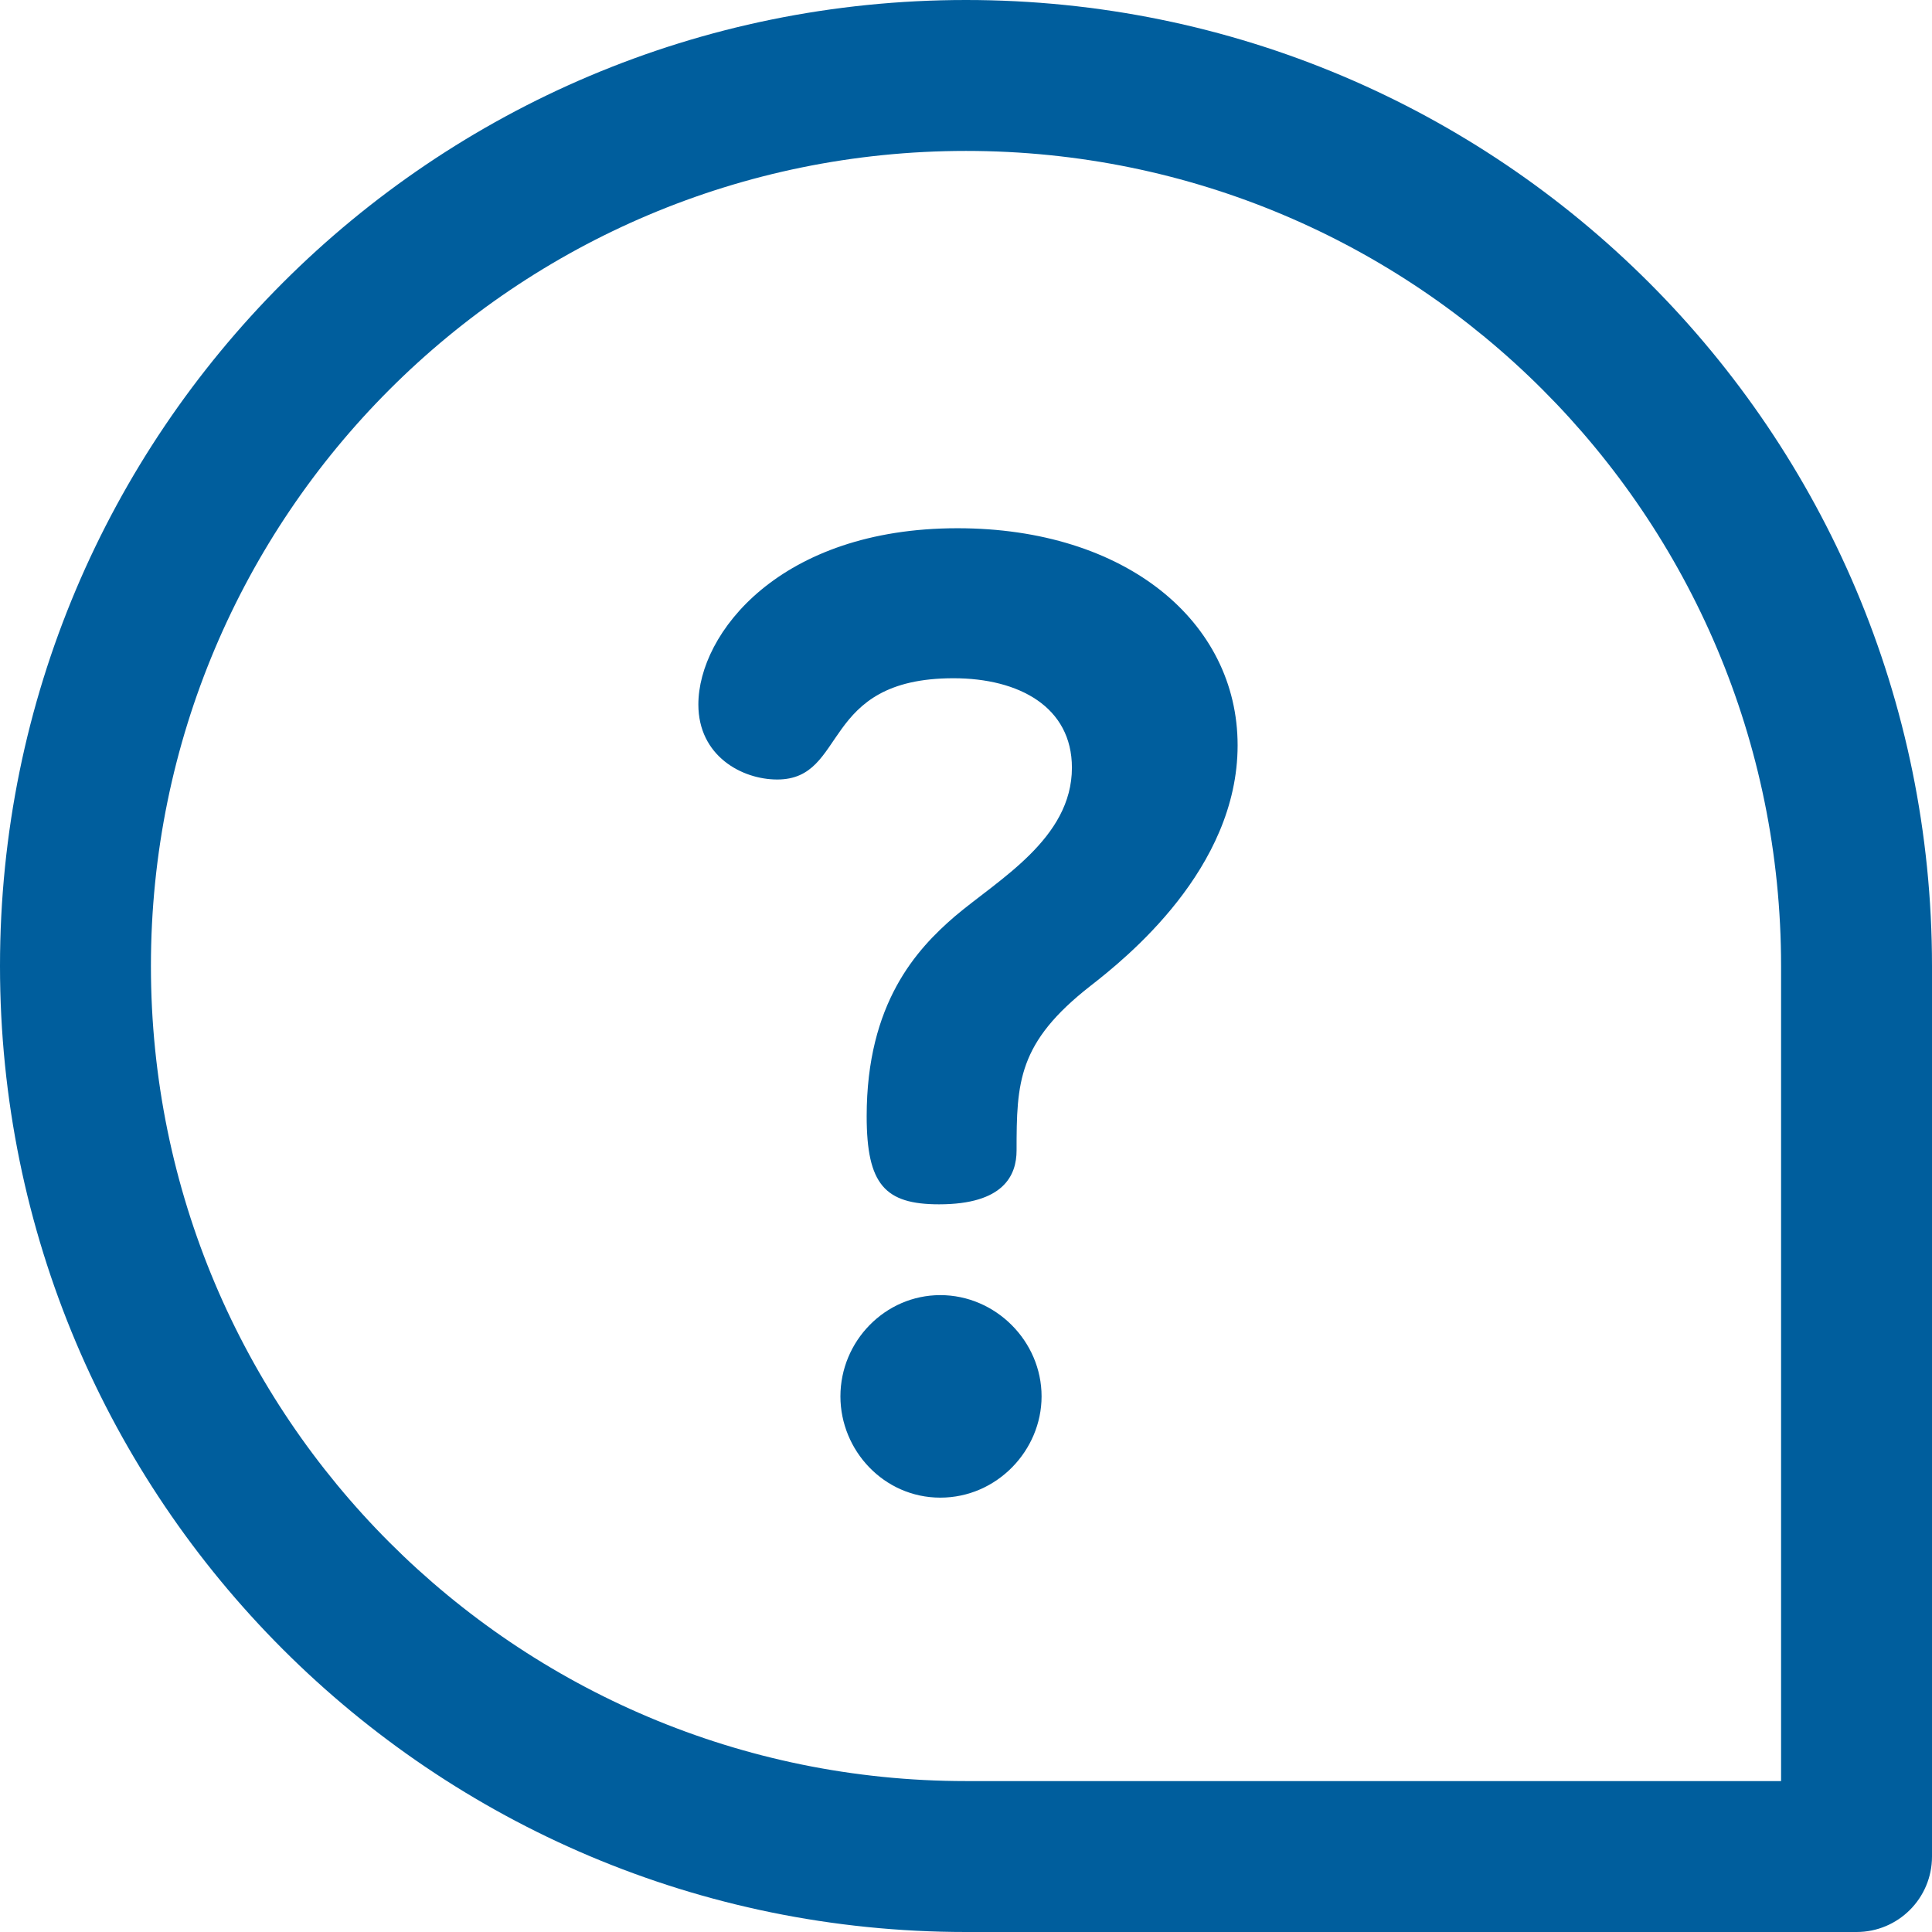 <svg width="17" height="17" viewBox="0 0 17 17" fill="none" xmlns="http://www.w3.org/2000/svg">
<path d="M8.274 11.396C7.788 11.396 7.395 11.801 7.395 12.287C7.395 12.762 7.777 13.178 8.274 13.178C8.772 13.178 9.165 12.762 9.165 12.287C9.165 11.801 8.76 11.396 8.274 11.396Z" fill="#005E9D"/>
<path d="M8.425 4.648C6.862 4.648 6.145 5.574 6.145 6.199C6.145 6.651 6.527 6.859 6.839 6.859C7.464 6.859 7.209 5.968 8.39 5.968C8.969 5.968 9.432 6.222 9.432 6.755C9.432 7.38 8.784 7.739 8.402 8.063C8.066 8.352 7.626 8.827 7.626 9.822C7.626 10.424 7.788 10.597 8.263 10.597C8.83 10.597 8.945 10.343 8.945 10.123C8.945 9.521 8.957 9.174 9.594 8.676C9.906 8.433 10.89 7.646 10.89 6.558C10.89 5.47 9.906 4.648 8.425 4.648Z" fill="#005E9D"/>
<path d="M8.5 0C13.198 0 17 3.802 17 8.5V16.336C17 16.703 16.703 17 16.336 17H8.5C3.802 17 0 13.198 0 8.5C0 3.802 3.802 0 8.5 0ZM8.5 15.672H15.672V8.5C15.672 4.536 12.464 1.328 8.5 1.328C4.536 1.328 1.328 4.536 1.328 8.5C1.328 12.464 4.536 15.672 8.5 15.672Z" fill="#005E9D"/>
</svg>
